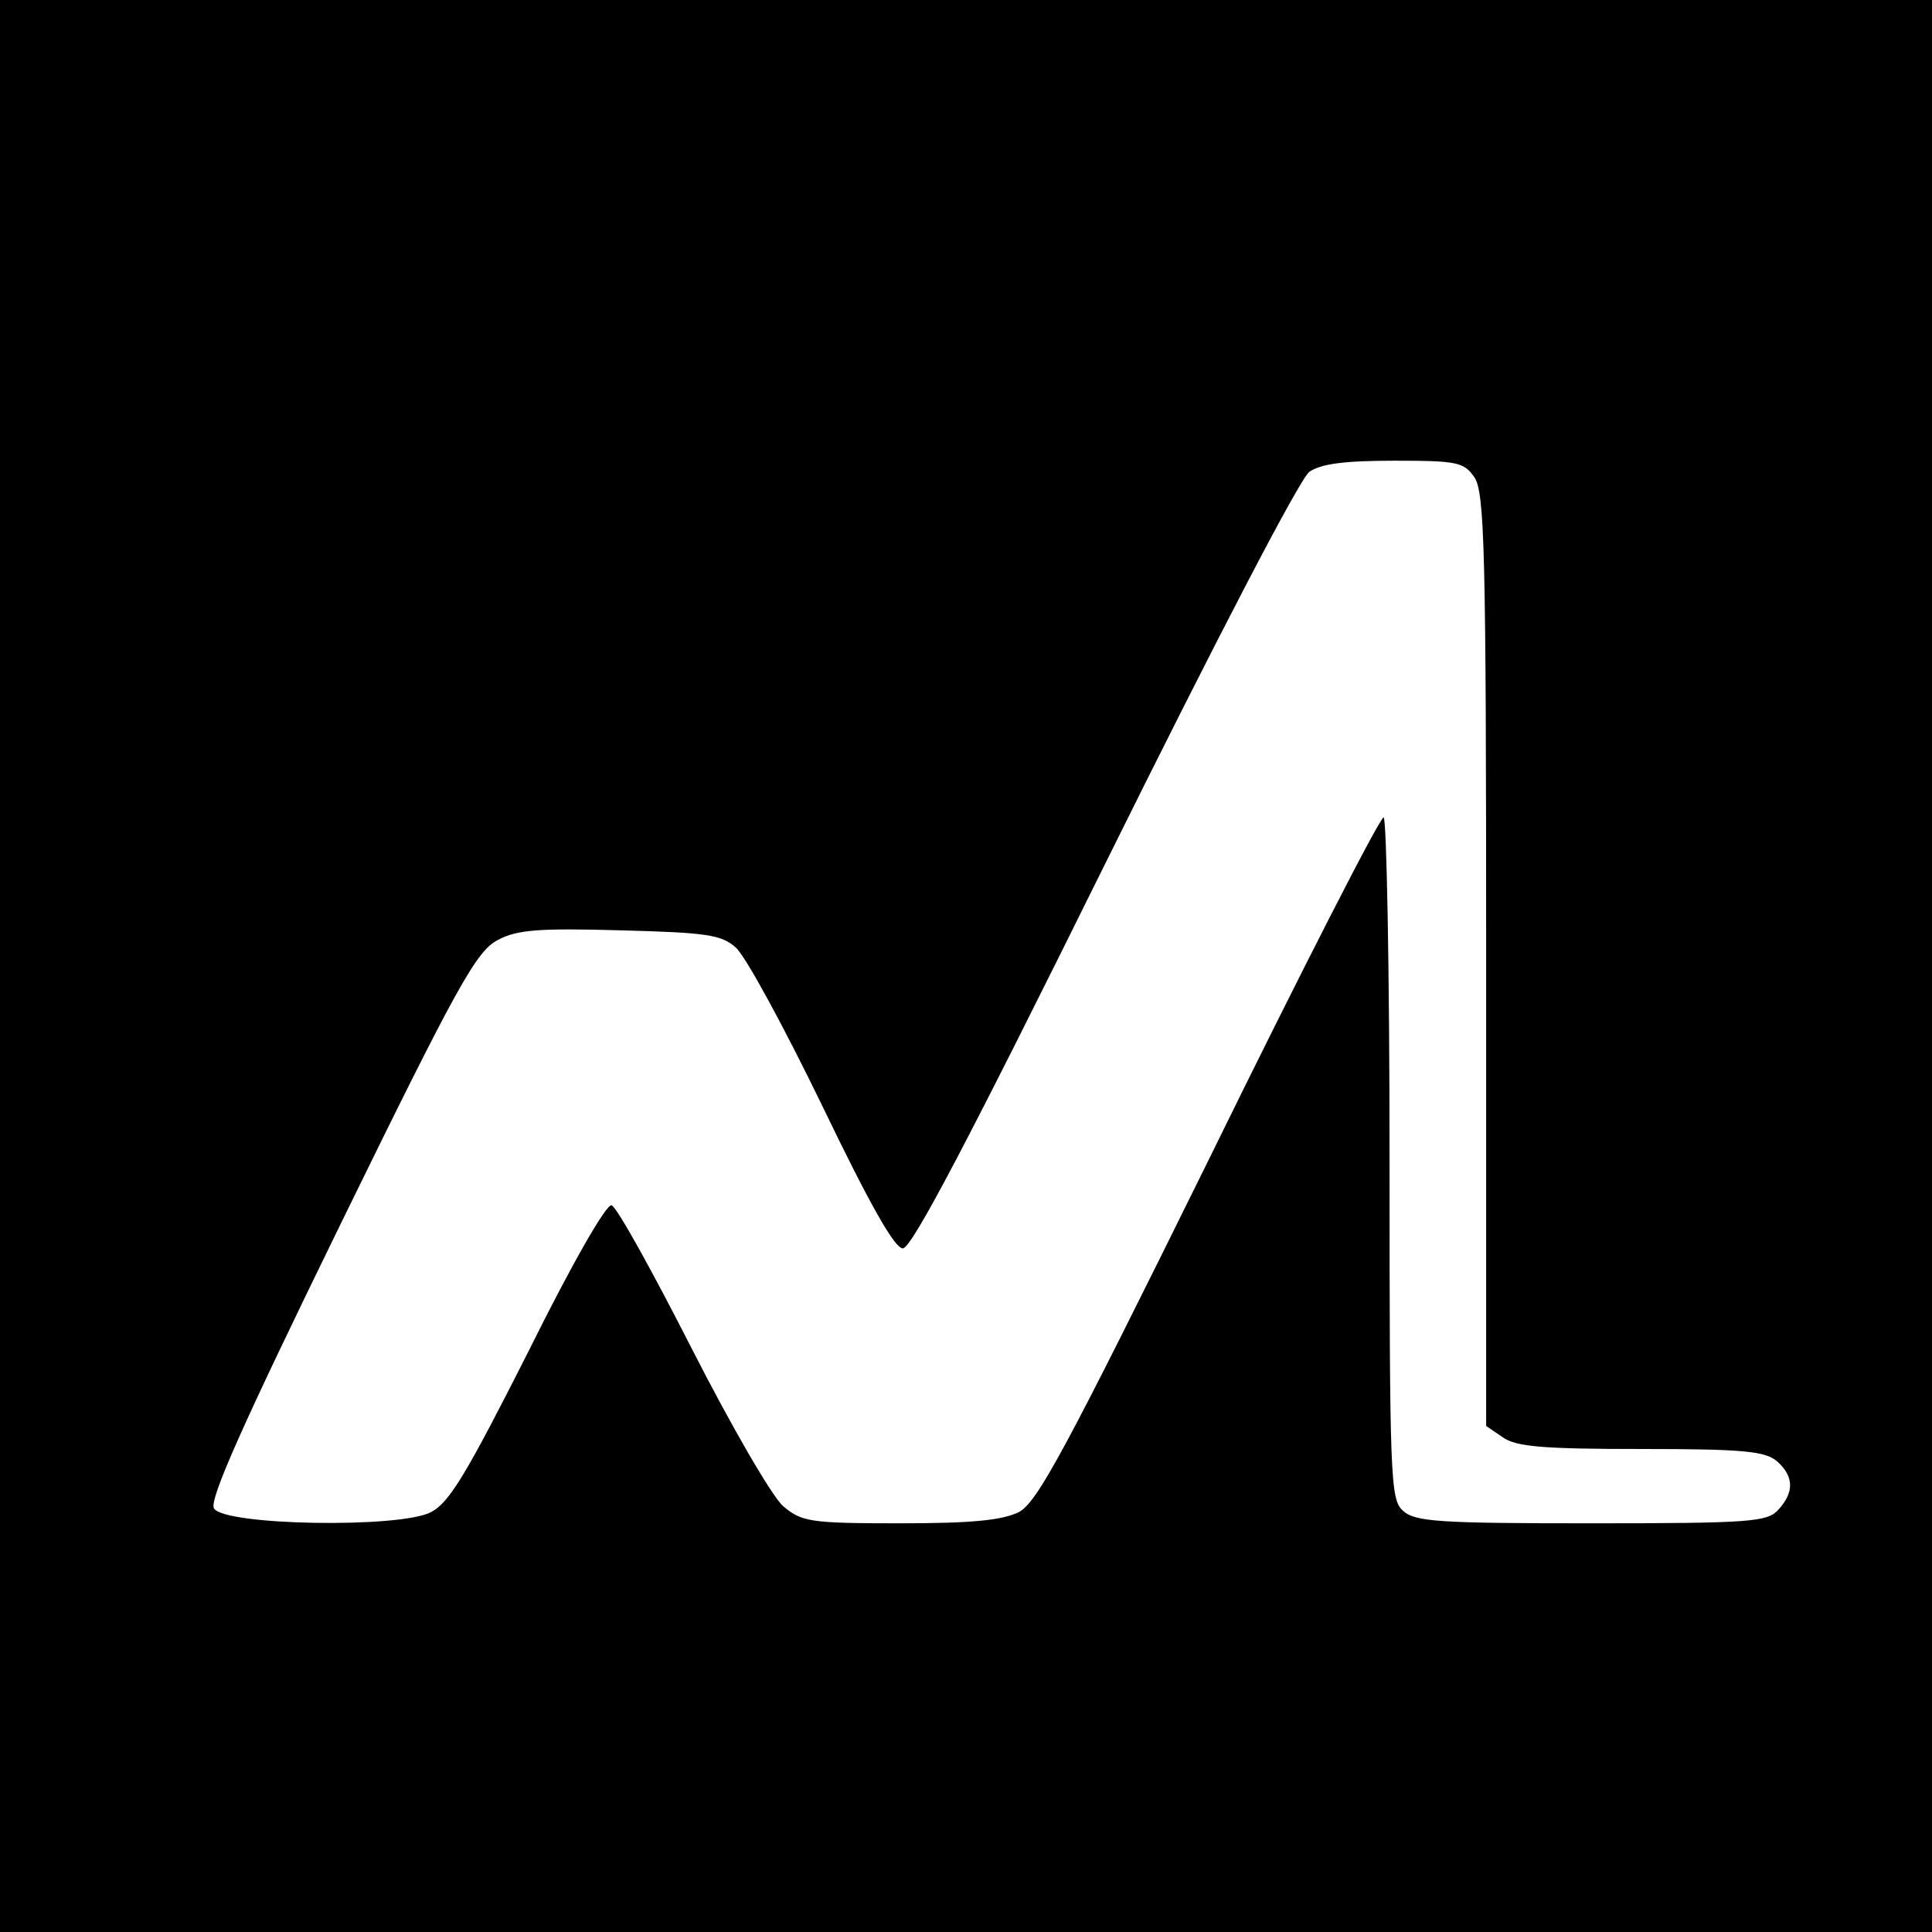 <?xml version="1.0" standalone="no"?>
<!DOCTYPE svg PUBLIC "-//W3C//DTD SVG 20010904//EN"
 "http://www.w3.org/TR/2001/REC-SVG-20010904/DTD/svg10.dtd">
<svg version="1.0" xmlns="http://www.w3.org/2000/svg"
 width="260pt" height="260pt" viewBox="0 0 260 260"
 preserveAspectRatio="xMidYMid meet">
<g transform="translate(0,260) scale(0.1,-0.1)"
fill="#000000" stroke="none">
<path d="M0 1300 l0 -1300 1300 0 1300 0 0 1300 0 1300 -1300 0 -1300 0 0
-1300z m1984 658 c14 -20 16 -98 16 -650 l0 -627 22 -15 c18 -13 54 -16 187
-16 139 0 167 -3 183 -17 22 -20 23 -41 1 -65 -15 -16 -36 -18 -251 -18 -205
0 -238 2 -254 17 -17 15 -18 43 -18 475 0 252 -4 458 -8 458 -5 0 -111 -207
-235 -460 -193 -391 -231 -462 -256 -475 -23 -11 -63 -15 -160 -15 -121 0
-132 2 -157 23 -15 13 -70 108 -123 212 -53 104 -101 191 -108 193 -7 2 -53
-78 -112 -197 -83 -164 -106 -203 -131 -216 -42 -22 -278 -18 -292 5 -7 11 38
112 170 382 158 323 183 368 212 383 26 14 56 16 165 13 116 -3 136 -6 155
-23 13 -11 65 -107 116 -212 65 -135 98 -193 109 -193 12 0 89 147 271 515
154 311 263 520 276 530 16 11 48 15 115 15 84 0 93 -2 107 -22z"/>
</g>
</svg>
